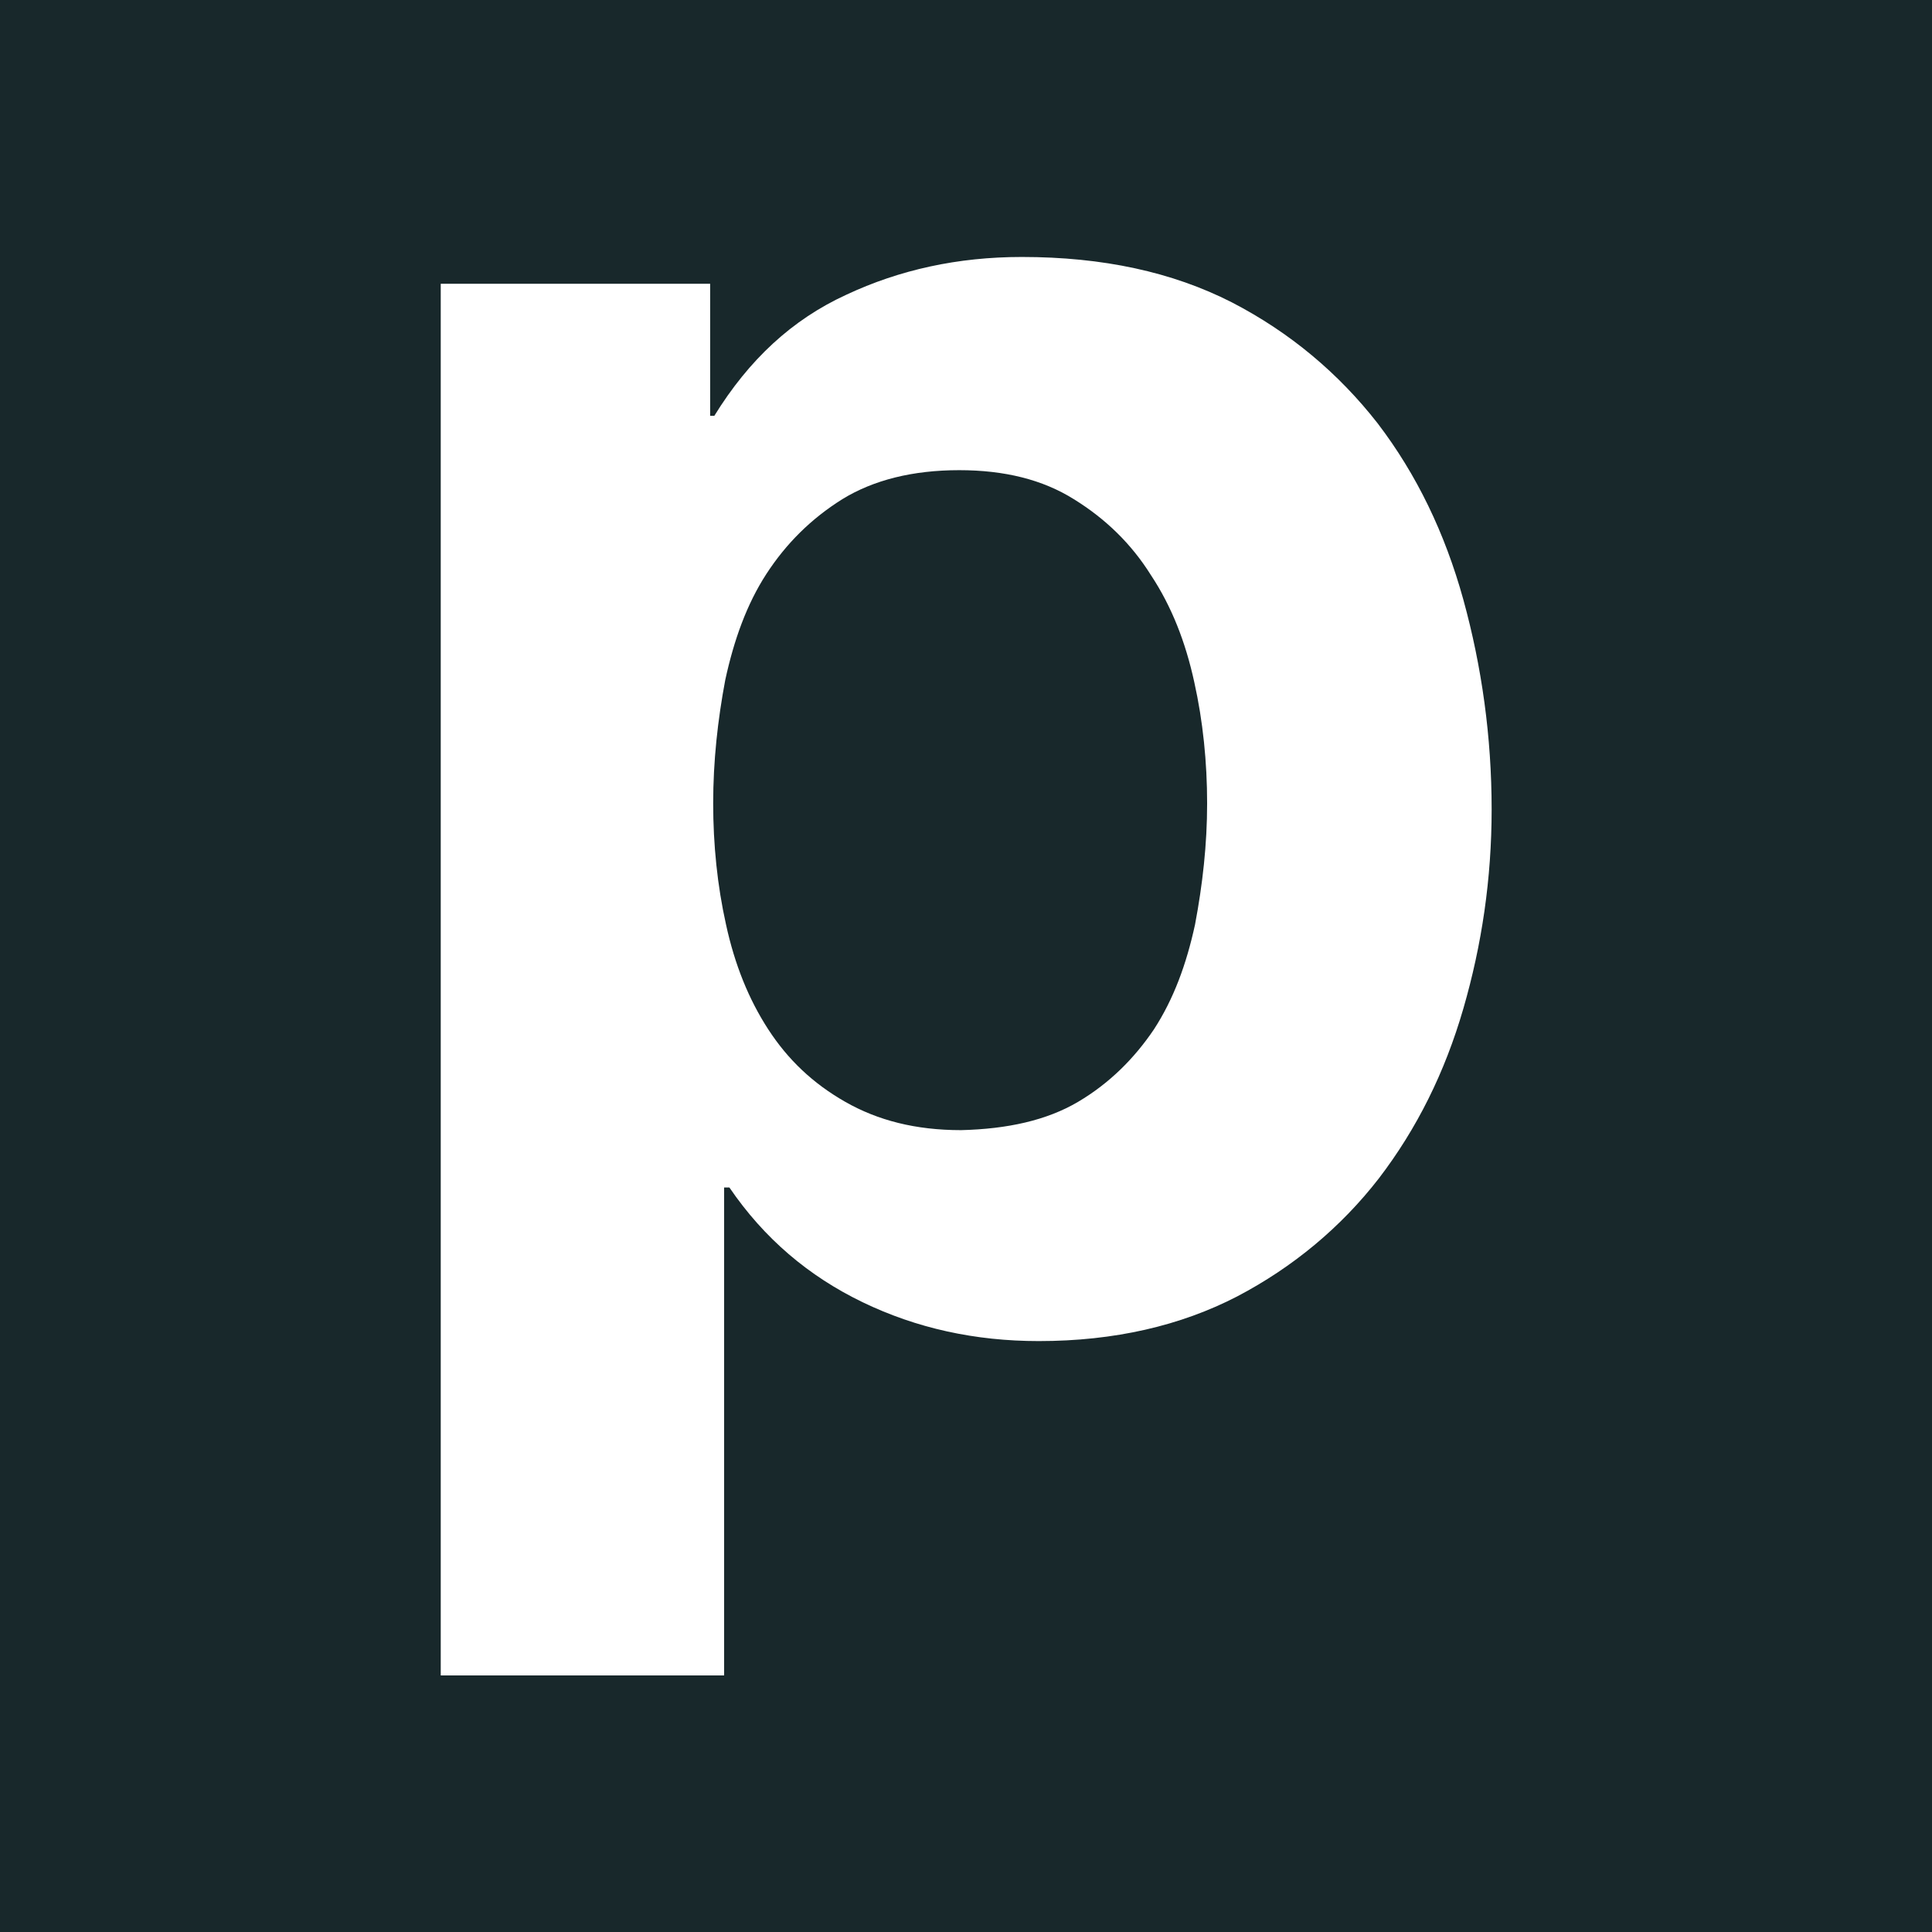 <svg xmlns="http://www.w3.org/2000/svg" xmlns:xlink="http://www.w3.org/1999/xlink" id="Livello_1" x="0px" y="0px" viewBox="0 0 512 512" style="enable-background:new 0 0 512 512;" xml:space="preserve"><style type="text/css">	.st0{fill:#18282B;}	.st1{fill:#FFFFFF;}</style><rect class="st0" width="512" height="512"></rect><g>	<path class="st1" d="M188.2,75.2v35h1.1c9.2-14.9,20.6-25.5,35-32.1c14.1-6.6,29.5-10,46.5-10c21.5,0,39.9,4,55.6,12  c15.5,8,28.4,18.9,38.7,32.1c10.3,13.5,17.8,29,22.7,46.7c4.9,17.8,7.5,36.4,7.5,55.6c0,18.4-2.6,35.9-7.5,52.8  c-4.9,16.9-12.3,31.8-22.4,45c-10,12.9-22.7,23.5-37.6,31.3c-14.9,7.7-32.4,11.8-52.5,11.8c-16.9,0-32.4-3.4-46.7-10.3  c-14.3-6.9-26.1-16.9-35.3-30.4h-1.4V444h-75.1V75.2H188.2z M285.7,292c8.3-4.9,14.9-11.5,20.1-19.2c5.2-8,8.6-17.2,10.9-27.8  c2-10.6,3.2-21.2,3.2-32.1c0-10.9-1.1-21.8-3.4-32.1c-2.3-10.6-6-20.1-11.5-28.4c-5.2-8.3-12-14.9-20.4-20.1  c-8.3-5.2-18.4-7.7-30.4-7.7c-12.3,0-22.7,2.6-31,7.7c-8.3,5.2-14.9,11.8-20.1,19.8c-5.2,8-8.6,17.5-10.9,28.1  c-2,10.6-3.2,21.5-3.2,32.7c0,10.9,1.1,21.8,3.4,32.1c2.3,10.6,6,19.8,11.2,27.8c5.2,8,11.8,14.3,20.4,19.2  c8.6,4.9,18.6,7.5,30.7,7.5C267,299.2,277.4,296.9,285.7,292"></path></g></svg>